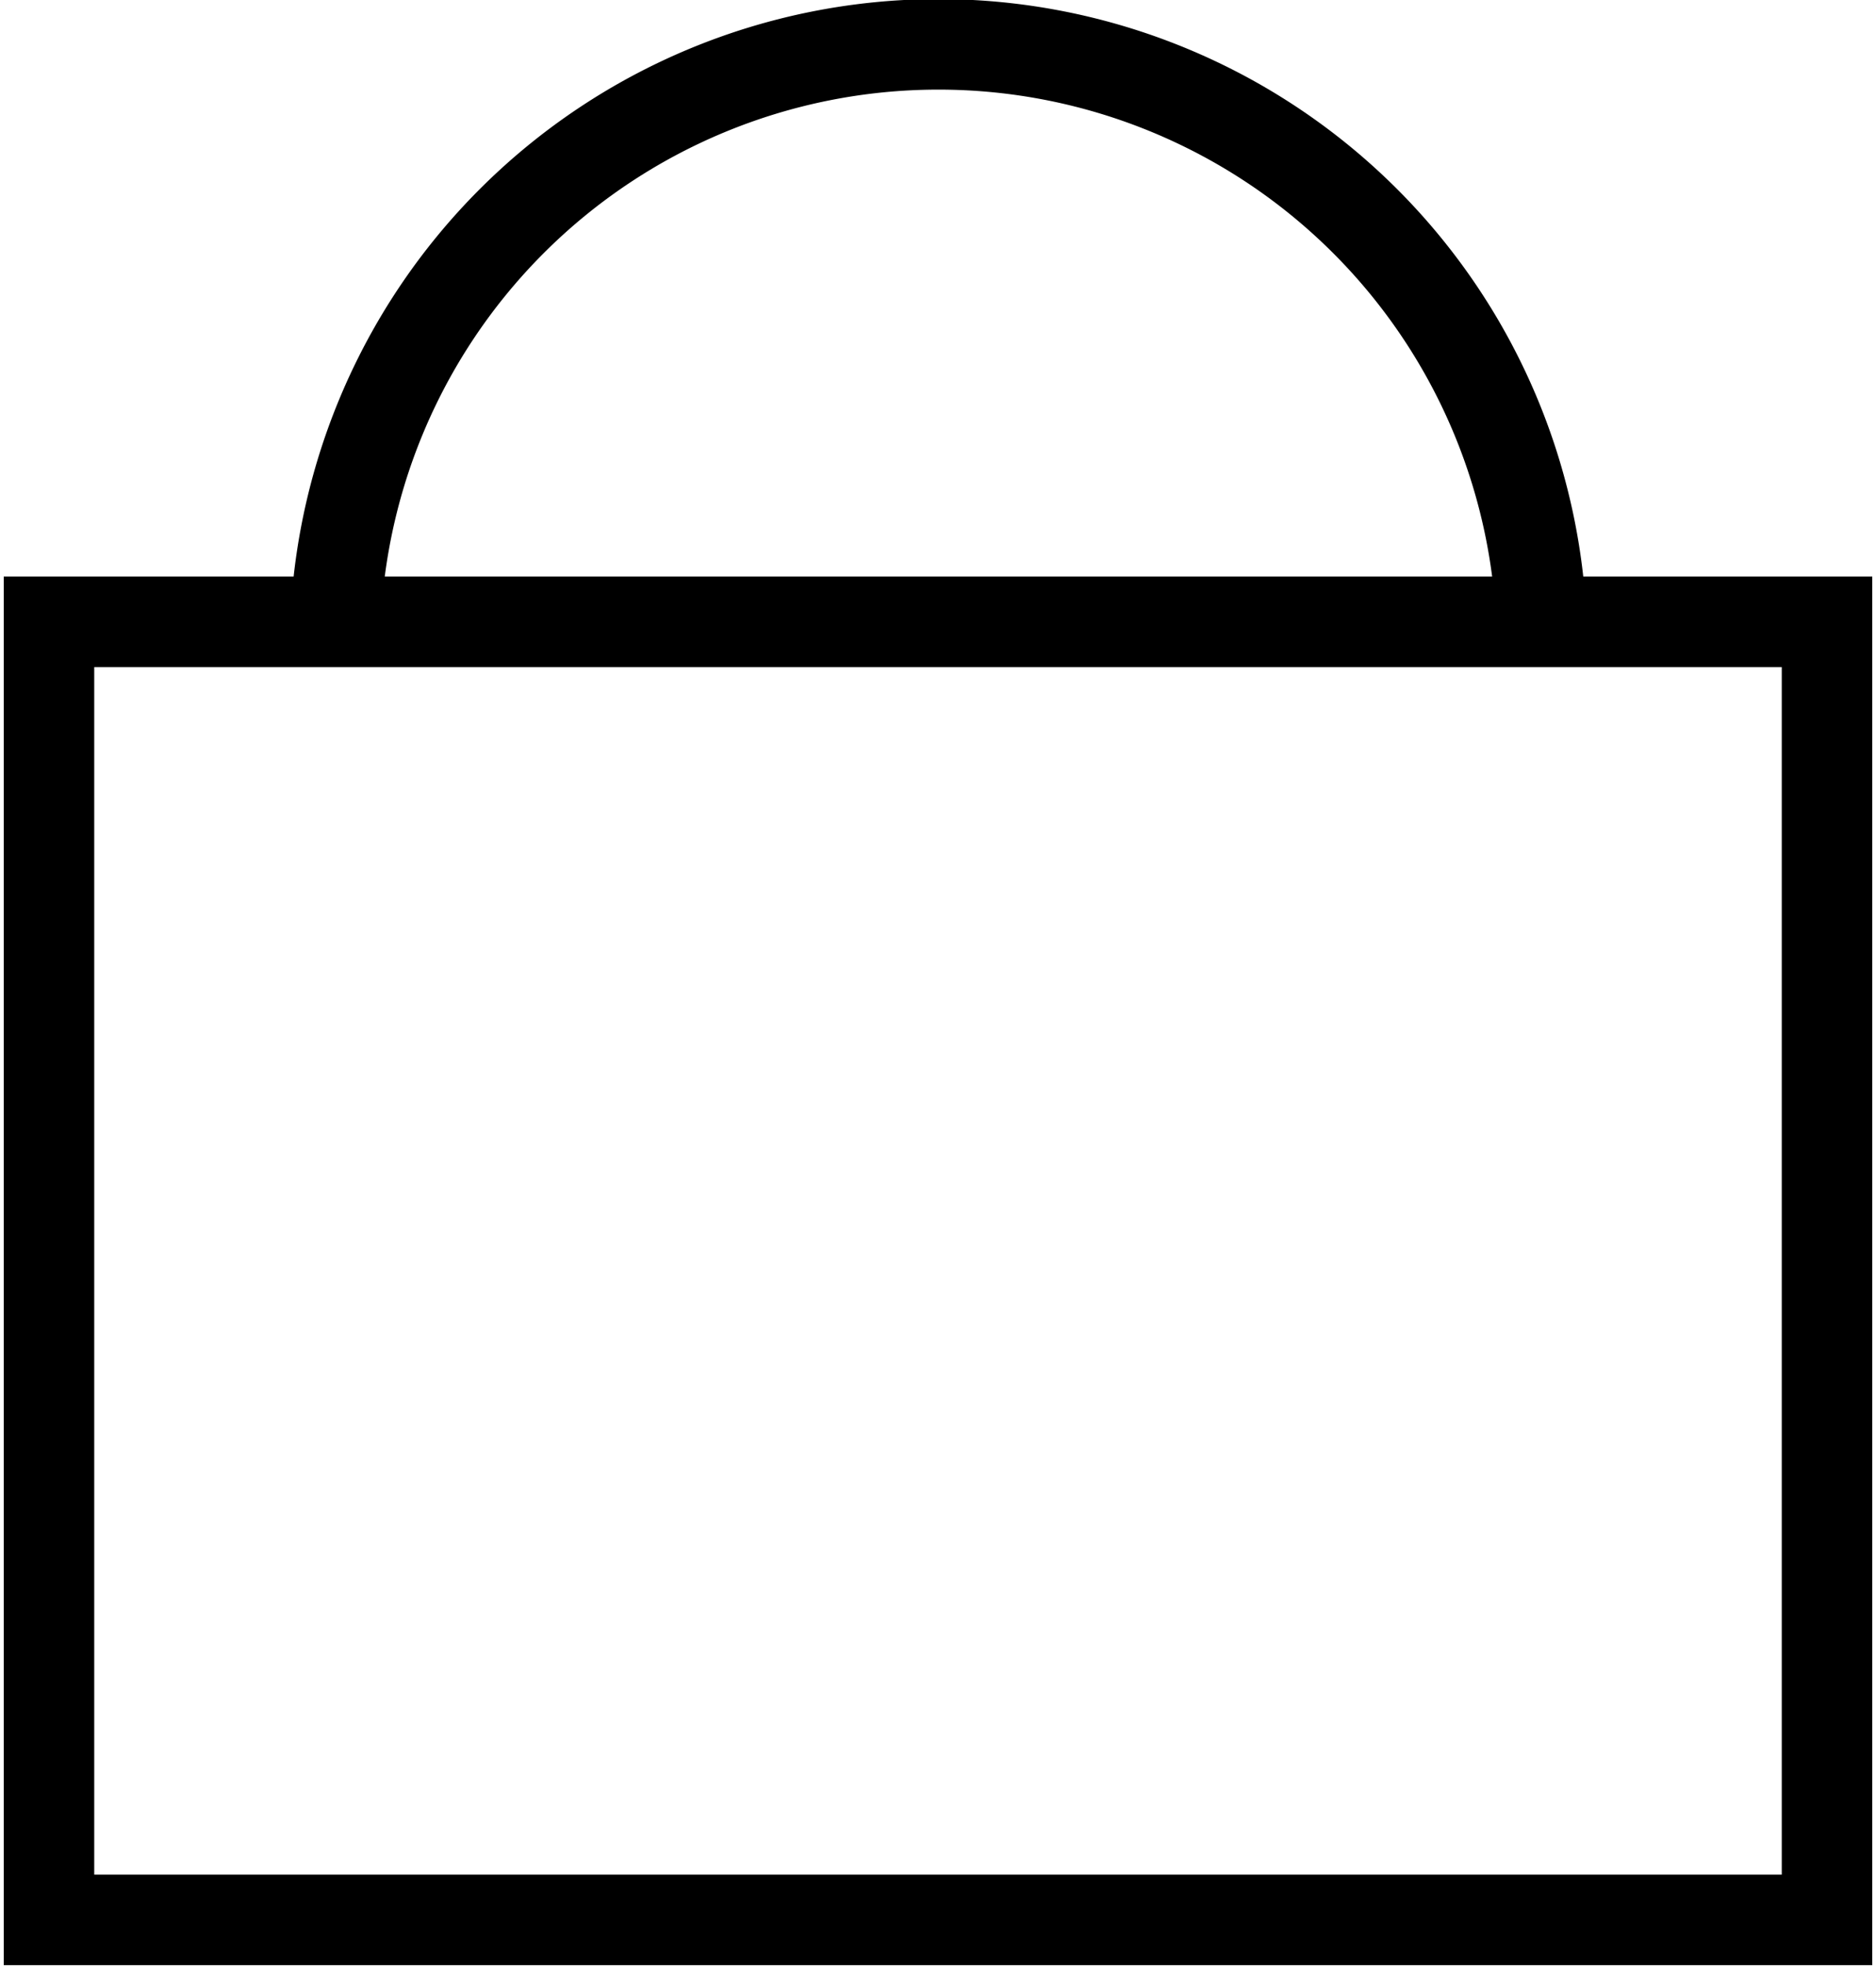 <svg xmlns="http://www.w3.org/2000/svg" viewBox="0 0 20.65 21.72" width="21" height="22"><defs/><defs><style>.cls-1{fill:none;stroke:#000;stroke-miterlimit:10}</style></defs><g id="Layer_2" data-name="Layer 2"><g id="Home"><path d="M.5 6.87h19.65v14.34H.5zM3.66 7.16a6.67 6.67 0 0113.34 0" class="cls-1"/></g></g></svg>
